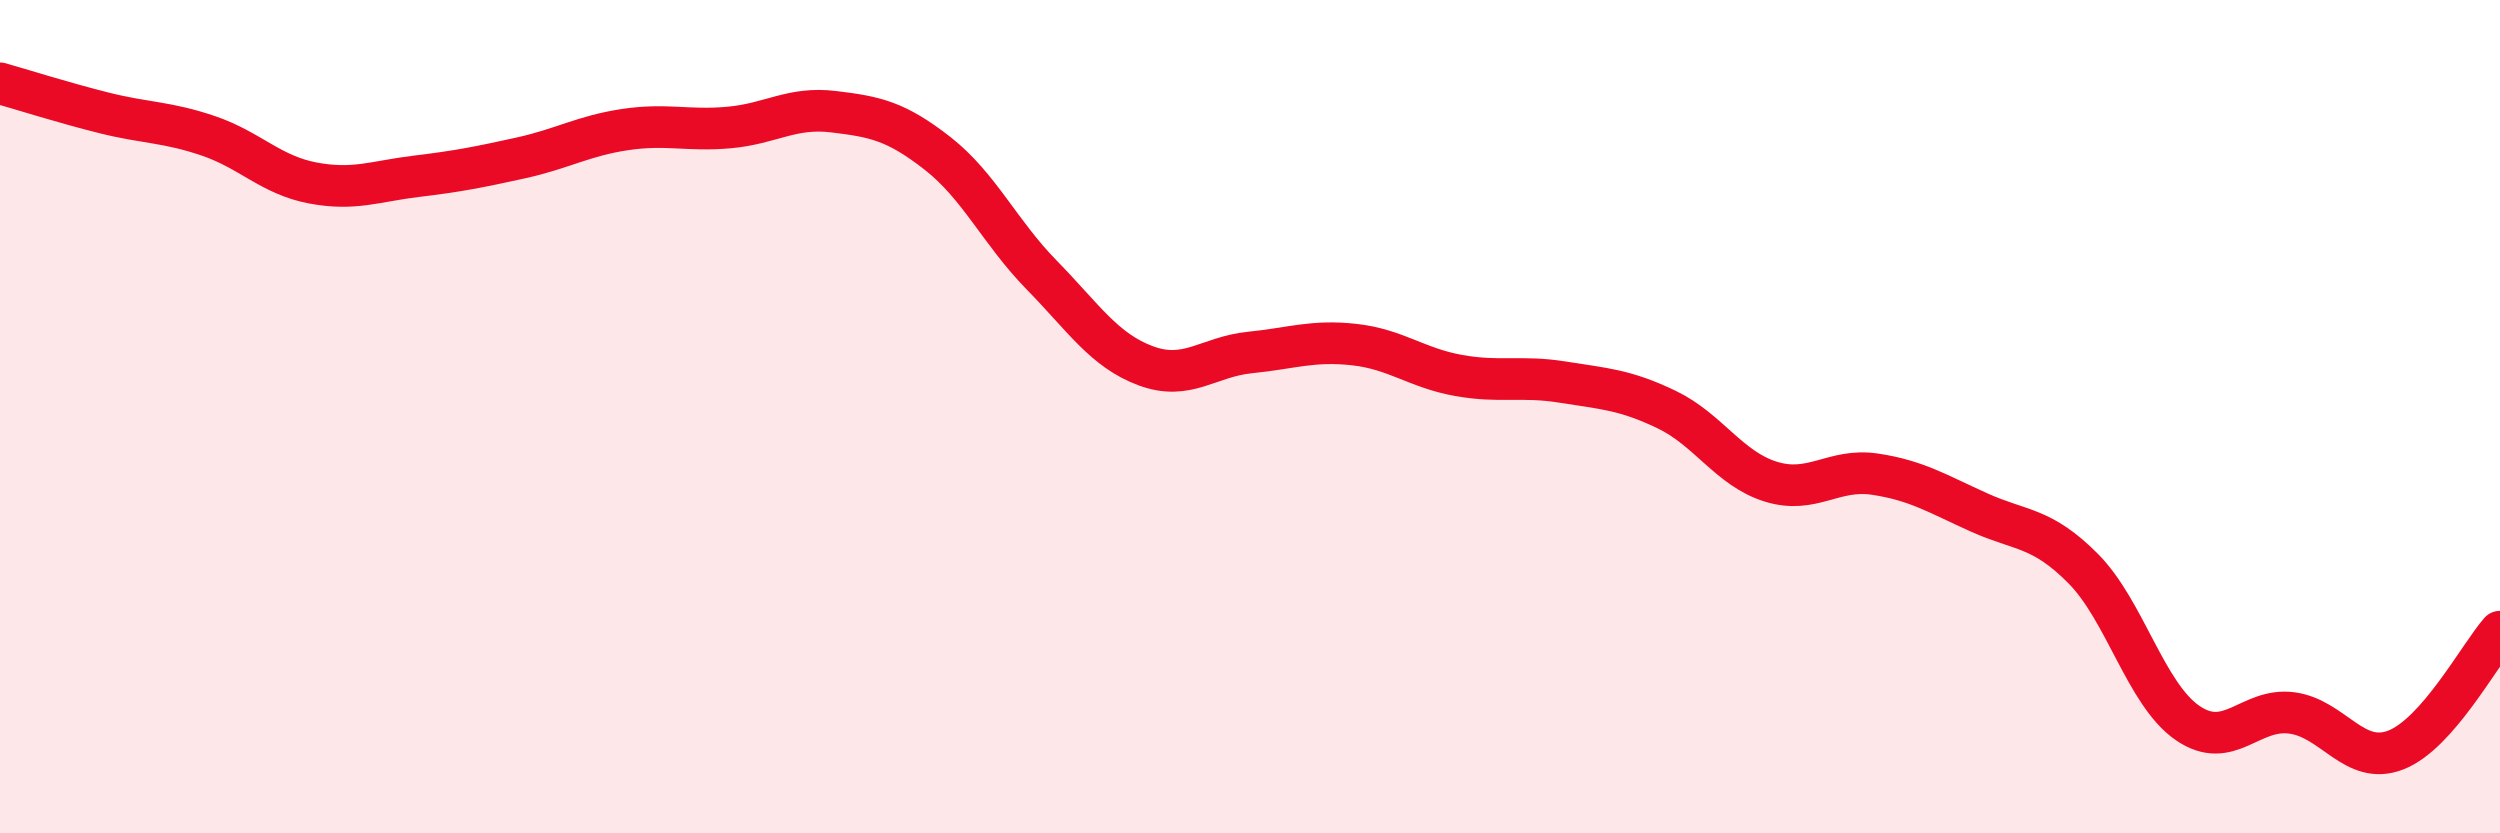 
    <svg width="60" height="20" viewBox="0 0 60 20" xmlns="http://www.w3.org/2000/svg">
      <path
        d="M 0,2 C 0.5,2.14 1.5,2.46 2.5,2.71 C 3.5,2.96 4,2.92 5,3.26 C 6,3.6 6.5,4.2 7.5,4.39 C 8.5,4.58 9,4.35 10,4.23 C 11,4.11 11.5,4.01 12.5,3.79 C 13.5,3.57 14,3.26 15,3.11 C 16,2.96 16.5,3.15 17.5,3.06 C 18.5,2.97 19,2.56 20,2.68 C 21,2.8 21.5,2.9 22.5,3.68 C 23.5,4.46 24,5.58 25,6.6 C 26,7.62 26.5,8.41 27.5,8.78 C 28.5,9.15 29,8.56 30,8.46 C 31,8.36 31.5,8.16 32.5,8.27 C 33.5,8.38 34,8.83 35,9.01 C 36,9.19 36.5,9.01 37.5,9.17 C 38.5,9.33 39,9.35 40,9.83 C 41,10.31 41.5,11.25 42.5,11.56 C 43.5,11.87 44,11.23 45,11.38 C 46,11.53 46.5,11.85 47.5,12.3 C 48.5,12.75 49,12.64 50,13.65 C 51,14.66 51.5,16.66 52.5,17.35 C 53.5,18.04 54,16.98 55,17.11 C 56,17.24 56.5,18.39 57.5,18 C 58.5,17.61 59.5,15.73 60,15.16L60 20L0 20Z"
        fill="#EB0A25"
        opacity="0.1"
        stroke-linecap="round"
        stroke-linejoin="round"
      />
      <path
        d="M 0,2 C 0.5,2.14 1.5,2.46 2.5,2.71 C 3.5,2.96 4,2.92 5,3.26 C 6,3.6 6.5,4.2 7.5,4.39 C 8.5,4.58 9,4.35 10,4.23 C 11,4.11 11.5,4.01 12.5,3.79 C 13.5,3.57 14,3.26 15,3.11 C 16,2.96 16.5,3.15 17.5,3.06 C 18.5,2.97 19,2.56 20,2.68 C 21,2.8 21.5,2.9 22.5,3.68 C 23.5,4.46 24,5.58 25,6.6 C 26,7.62 26.5,8.41 27.5,8.78 C 28.5,9.15 29,8.56 30,8.46 C 31,8.36 31.5,8.16 32.5,8.27 C 33.5,8.38 34,8.83 35,9.01 C 36,9.19 36.5,9.01 37.5,9.17 C 38.5,9.33 39,9.35 40,9.83 C 41,10.31 41.5,11.25 42.5,11.56 C 43.5,11.87 44,11.23 45,11.38 C 46,11.53 46.5,11.85 47.5,12.3 C 48.5,12.75 49,12.64 50,13.65 C 51,14.66 51.5,16.66 52.5,17.35 C 53.5,18.04 54,16.98 55,17.11 C 56,17.24 56.5,18.39 57.5,18 C 58.5,17.61 59.5,15.73 60,15.16"
        stroke="#EB0A25"
        stroke-width="1"
        fill="none"
        stroke-linecap="round"
        stroke-linejoin="round"
      />
    </svg>
  